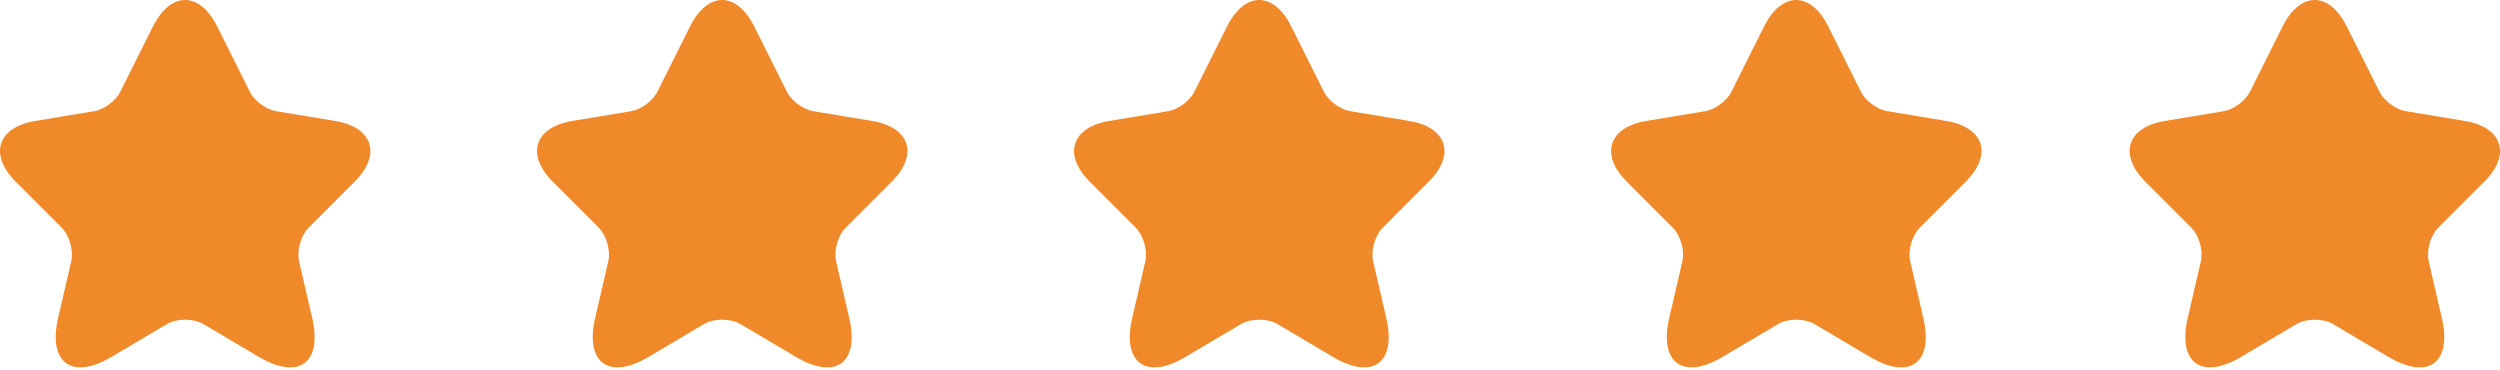 <svg xmlns="http://www.w3.org/2000/svg" width="135" height="20" viewBox="0 0 135 20" fill="none"><path d="M11.729 1.433L13.489 4.952C13.729 5.442 14.369 5.912 14.909 6.003L18.099 6.532C20.139 6.872 20.619 8.352 19.149 9.812L16.669 12.293C16.249 12.713 16.019 13.523 16.149 14.102L16.859 17.172C17.419 19.602 16.129 20.543 13.979 19.273L10.989 17.503C10.449 17.183 9.559 17.183 9.009 17.503L6.019 19.273C3.879 20.543 2.579 19.593 3.139 17.172L3.849 14.102C3.979 13.523 3.749 12.713 3.329 12.293L0.849 9.812C-0.611 8.352 -0.141 6.872 1.899 6.532L5.089 6.003C5.619 5.912 6.259 5.442 6.499 4.952L8.259 1.433C9.219 -0.477 10.779 -0.477 11.729 1.433Z" fill="#F08929"></path><path d="M40.729 1.433L42.489 4.952C42.729 5.442 43.369 5.912 43.909 6.003L47.099 6.532C49.139 6.872 49.619 8.352 48.149 9.812L45.669 12.293C45.249 12.713 45.019 13.523 45.149 14.102L45.859 17.172C46.419 19.602 45.129 20.543 42.979 19.273L39.989 17.503C39.449 17.183 38.559 17.183 38.009 17.503L35.019 19.273C32.879 20.543 31.579 19.593 32.139 17.172L32.849 14.102C32.979 13.523 32.749 12.713 32.329 12.293L29.849 9.812C28.389 8.352 28.859 6.872 30.899 6.532L34.089 6.003C34.619 5.912 35.259 5.442 35.499 4.952L37.259 1.433C38.219 -0.477 39.779 -0.477 40.729 1.433Z" fill="#F08929"></path><path d="M69.729 1.433L71.489 4.952C71.729 5.442 72.369 5.912 72.909 6.003L76.099 6.532C78.139 6.872 78.619 8.352 77.149 9.812L74.669 12.293C74.249 12.713 74.019 13.523 74.149 14.102L74.859 17.172C75.419 19.602 74.129 20.543 71.979 19.273L68.989 17.503C68.449 17.183 67.559 17.183 67.009 17.503L64.019 19.273C61.879 20.543 60.579 19.593 61.139 17.172L61.849 14.102C61.979 13.523 61.749 12.713 61.329 12.293L58.849 9.812C57.389 8.352 57.859 6.872 59.899 6.532L63.089 6.003C63.619 5.912 64.259 5.442 64.499 4.952L66.259 1.433C67.219 -0.477 68.779 -0.477 69.729 1.433Z" fill="#F08929"></path><path d="M98.729 1.433L100.489 4.952C100.729 5.442 101.369 5.912 101.909 6.003L105.099 6.532C107.139 6.872 107.619 8.352 106.149 9.812L103.669 12.293C103.249 12.713 103.019 13.523 103.149 14.102L103.859 17.172C104.419 19.602 103.129 20.543 100.979 19.273L97.989 17.503C97.449 17.183 96.559 17.183 96.009 17.503L93.019 19.273C90.879 20.543 89.579 19.593 90.139 17.172L90.849 14.102C90.979 13.523 90.749 12.713 90.329 12.293L87.849 9.812C86.389 8.352 86.859 6.872 88.899 6.532L92.089 6.003C92.619 5.912 93.259 5.442 93.499 4.952L95.259 1.433C96.219 -0.477 97.779 -0.477 98.729 1.433Z" fill="#F08929"></path><path d="M126.729 1.433L128.489 4.952C128.729 5.442 129.369 5.912 129.909 6.003L133.099 6.532C135.139 6.872 135.619 8.352 134.149 9.812L131.669 12.293C131.249 12.713 131.019 13.523 131.149 14.102L131.859 17.172C132.419 19.602 131.129 20.543 128.979 19.273L125.989 17.503C125.449 17.183 124.559 17.183 124.009 17.503L121.019 19.273C118.879 20.543 117.579 19.593 118.139 17.172L118.849 14.102C118.979 13.523 118.749 12.713 118.329 12.293L115.849 9.812C114.389 8.352 114.859 6.872 116.899 6.532L120.089 6.003C120.619 5.912 121.259 5.442 121.499 4.952L123.259 1.433C124.219 -0.477 125.779 -0.477 126.729 1.433Z" fill="#F08929"></path></svg>